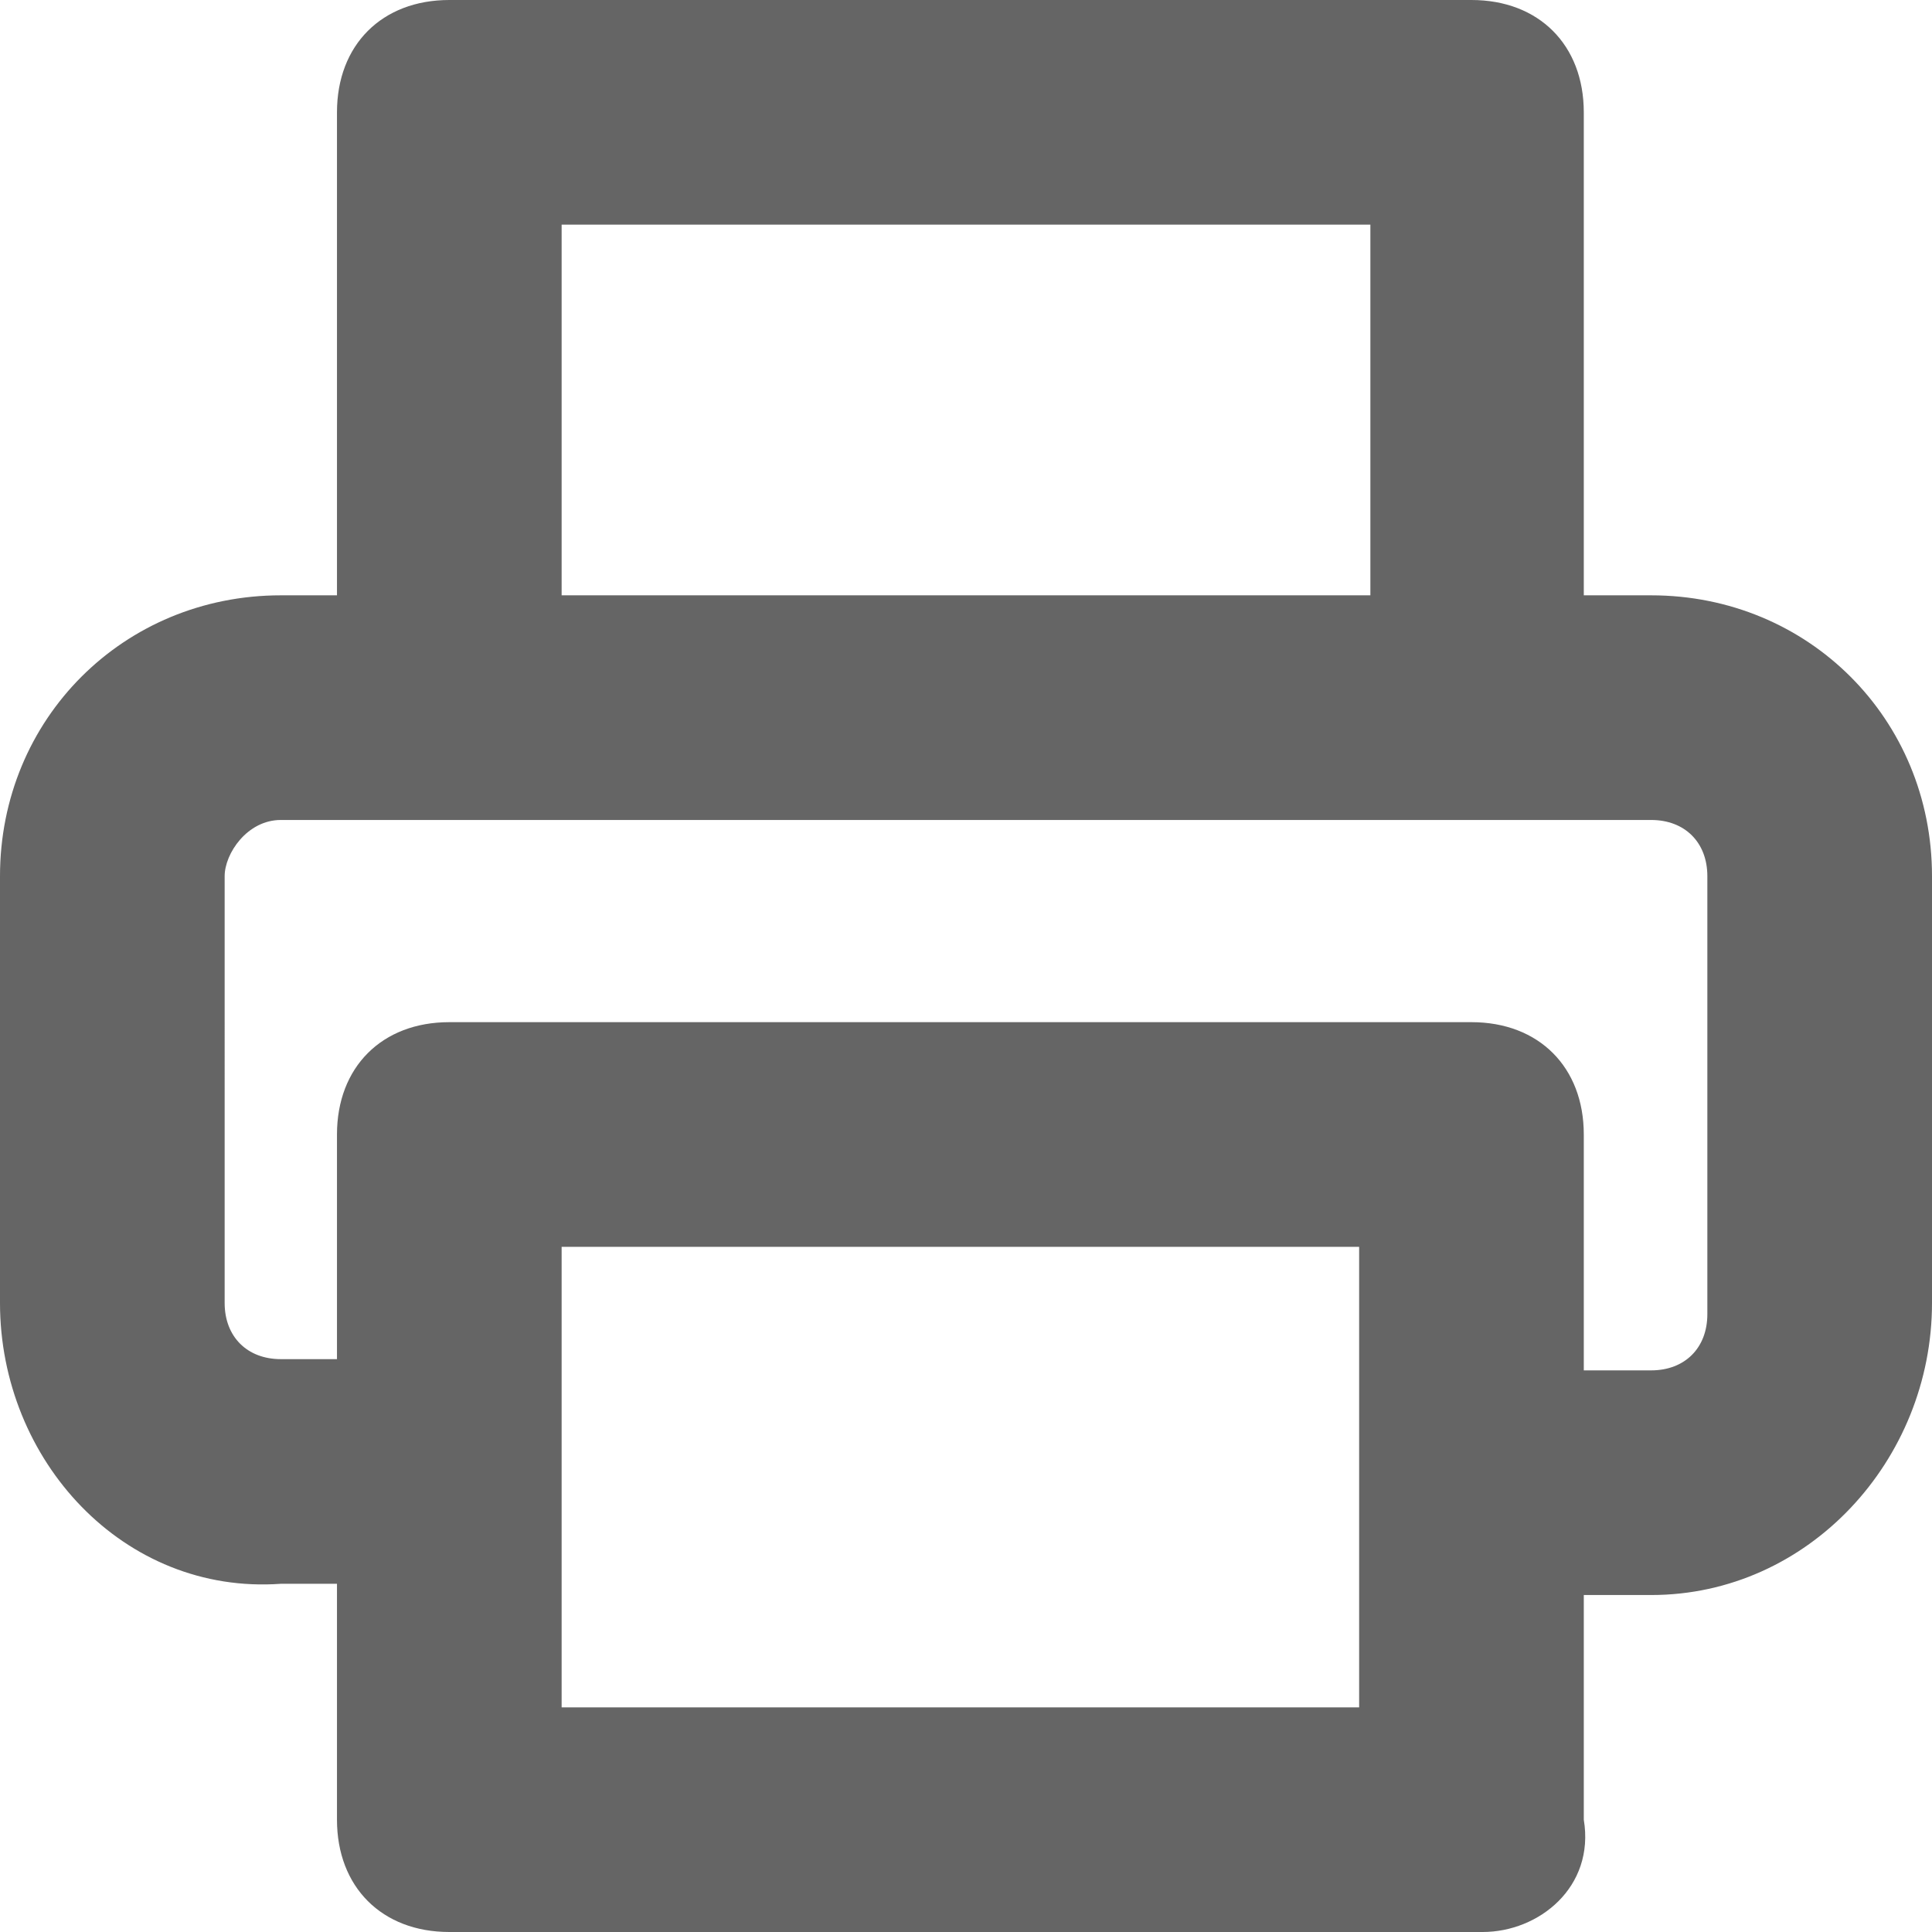 <svg xmlns="http://www.w3.org/2000/svg" viewBox="0 0 17.2 17.2"><path d="M14.7 5.3h-.6V1c0-.6-.4-1-1-1H4c-.6 0-1 .4-1 1v4.3h-.5C1.1 5.3 0 6.4 0 7.8v3.8c0 1.4 1.1 2.6 2.5 2.5H3v2.1c0 .6.4 1 1 1h9.2c.5 0 1-.4.9-1v-2h.6c1.4 0 2.5-1.2 2.5-2.6V7.8c0-1.4-1.1-2.5-2.5-2.5zM5 2h7.2v3.3H5V2zm7.1 13.2H5v-4.1h7.1v4.1zm3.1-3.5c0 .3-.2.5-.5.5h-.6v-2.1c0-.6-.4-1-1-1H4c-.6 0-1 .4-1 1v2h-.5c-.3 0-.5-.2-.5-.5V7.8c0-.2.2-.5.5-.5h12.2c.3 0 .5.2.5.5v3.9z" fill="#656565"/></svg>